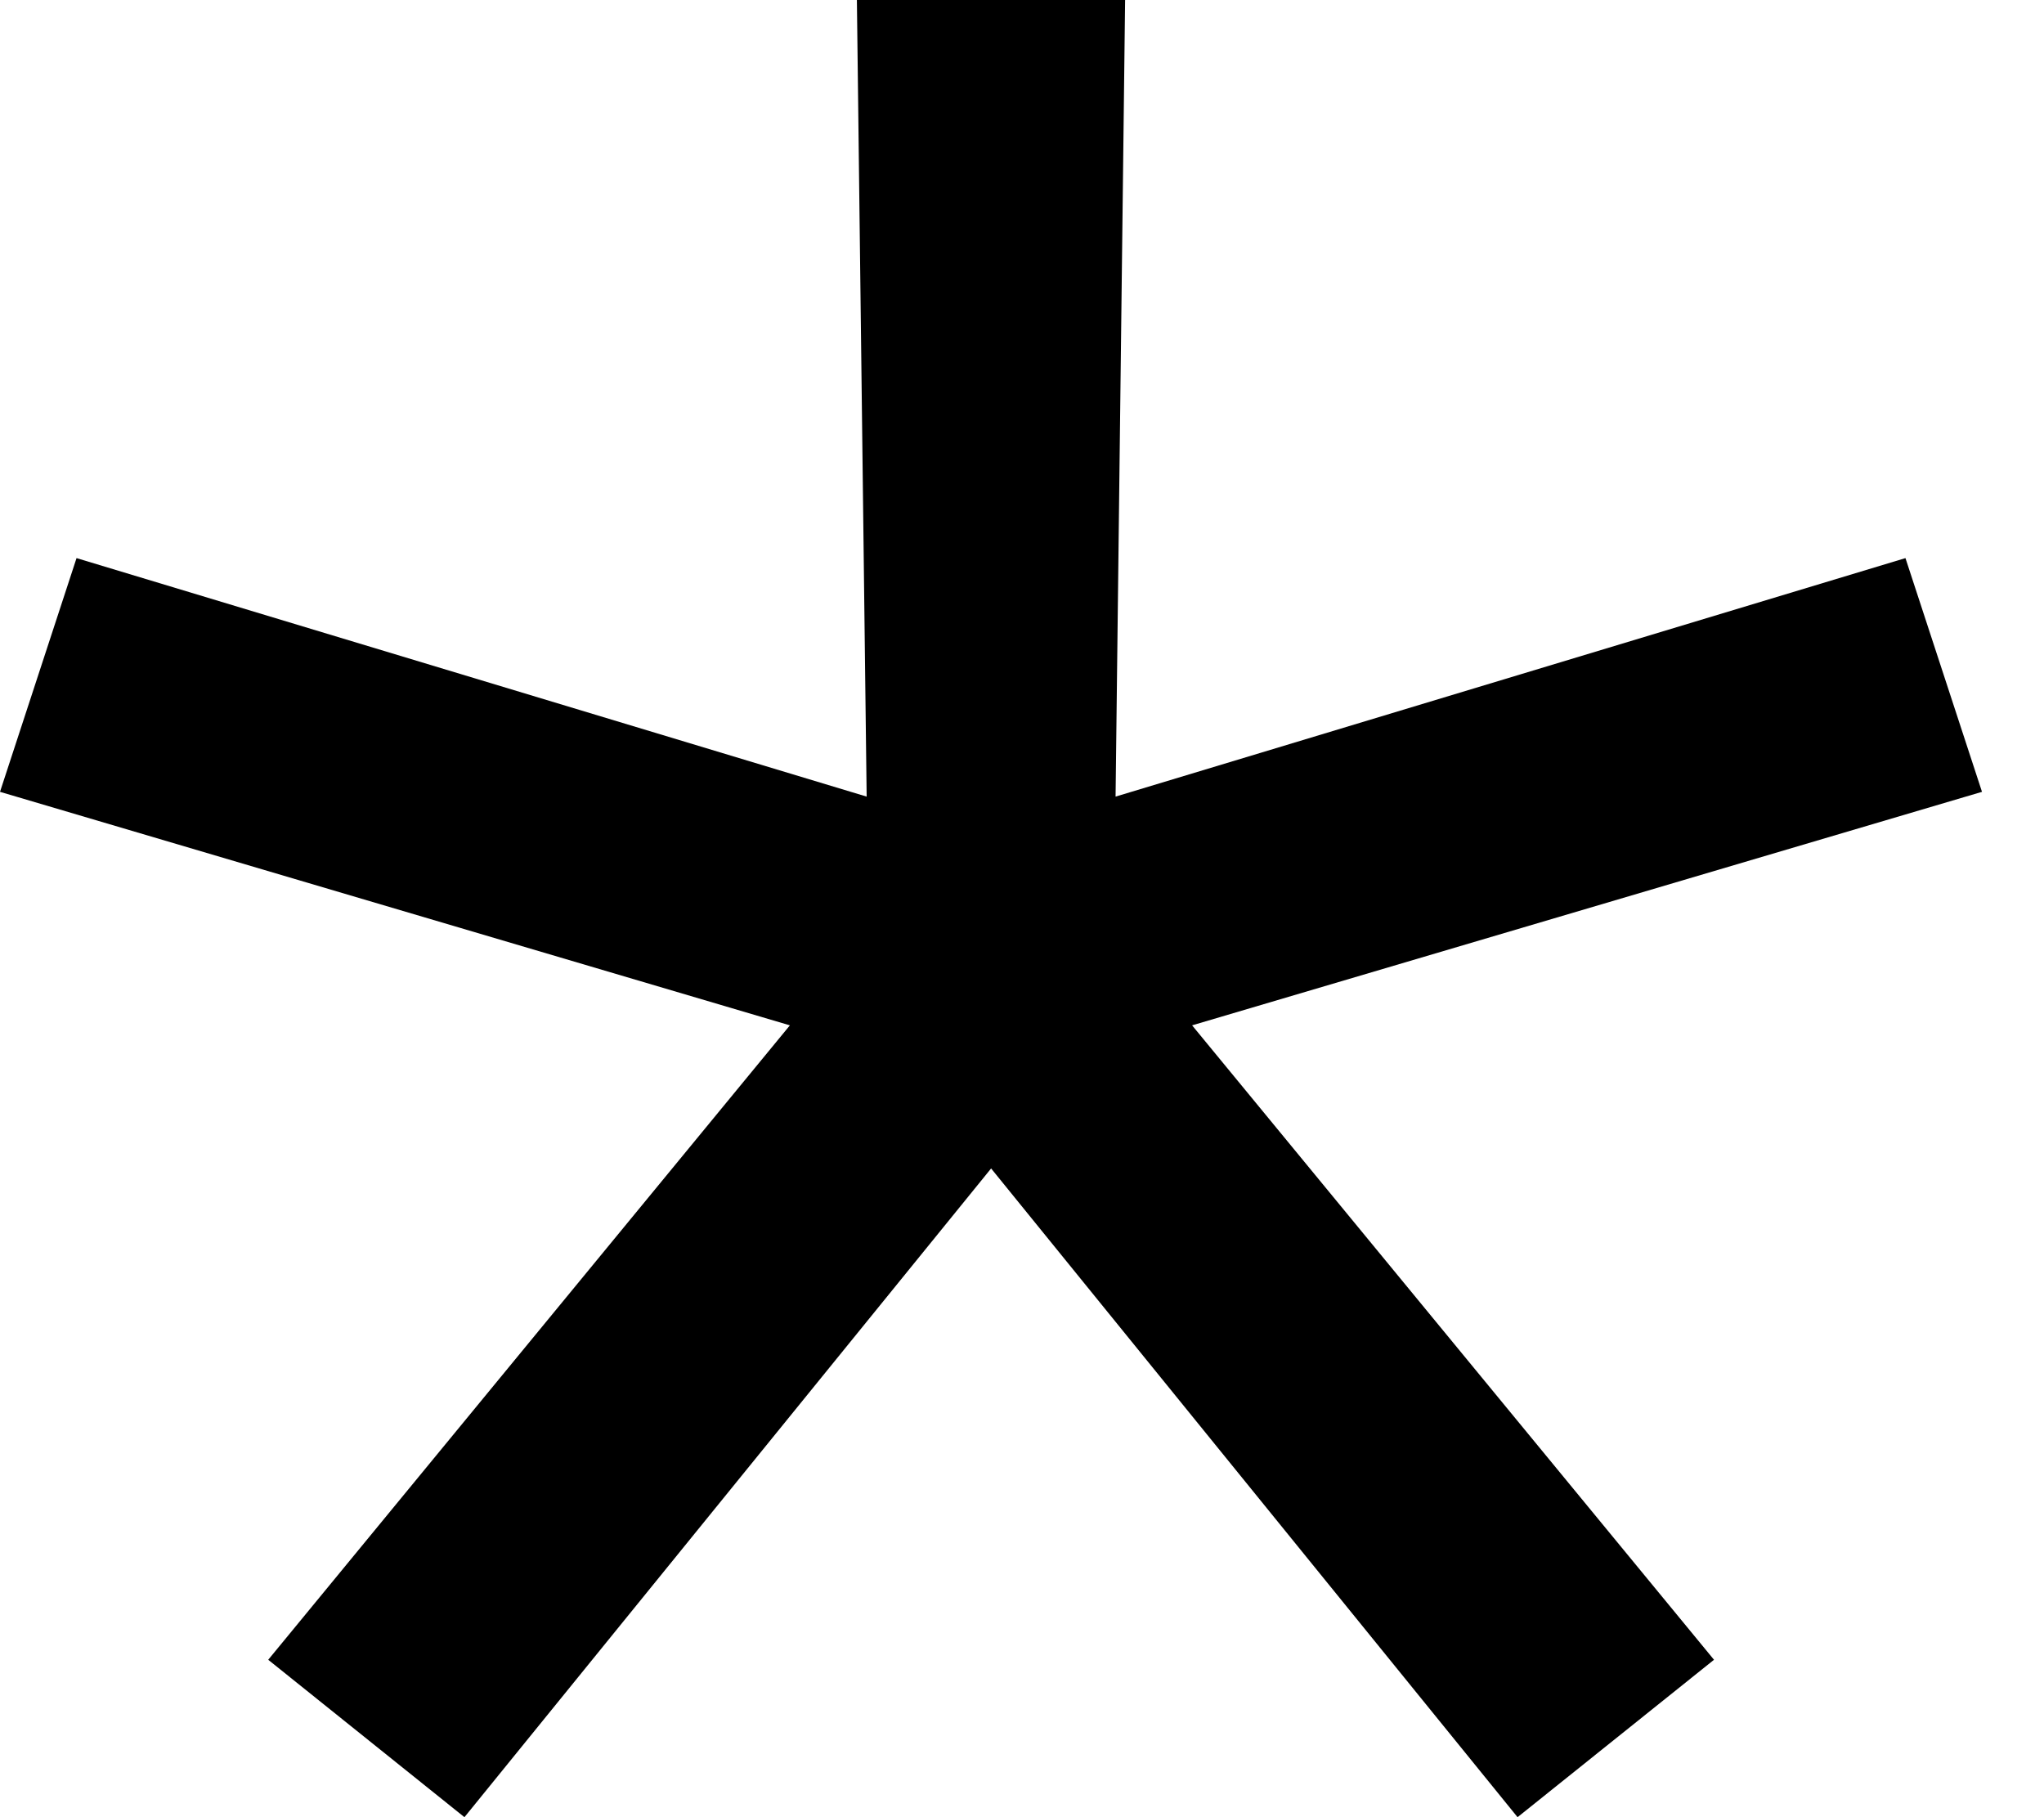 <svg width="9" height="8" viewBox="0 0 9 8" fill="none" xmlns="http://www.w3.org/2000/svg">
<path d="M4.364 5.144L2.045 8L1.181 7.307L3.478 4.514L0 3.486L0.337 2.457L3.816 3.507L3.773 0H4.954L4.912 3.507L8.39 2.457L8.727 3.486L5.249 4.514L7.547 7.307L6.682 8L4.364 5.144Z" fill="black"/>
</svg>
